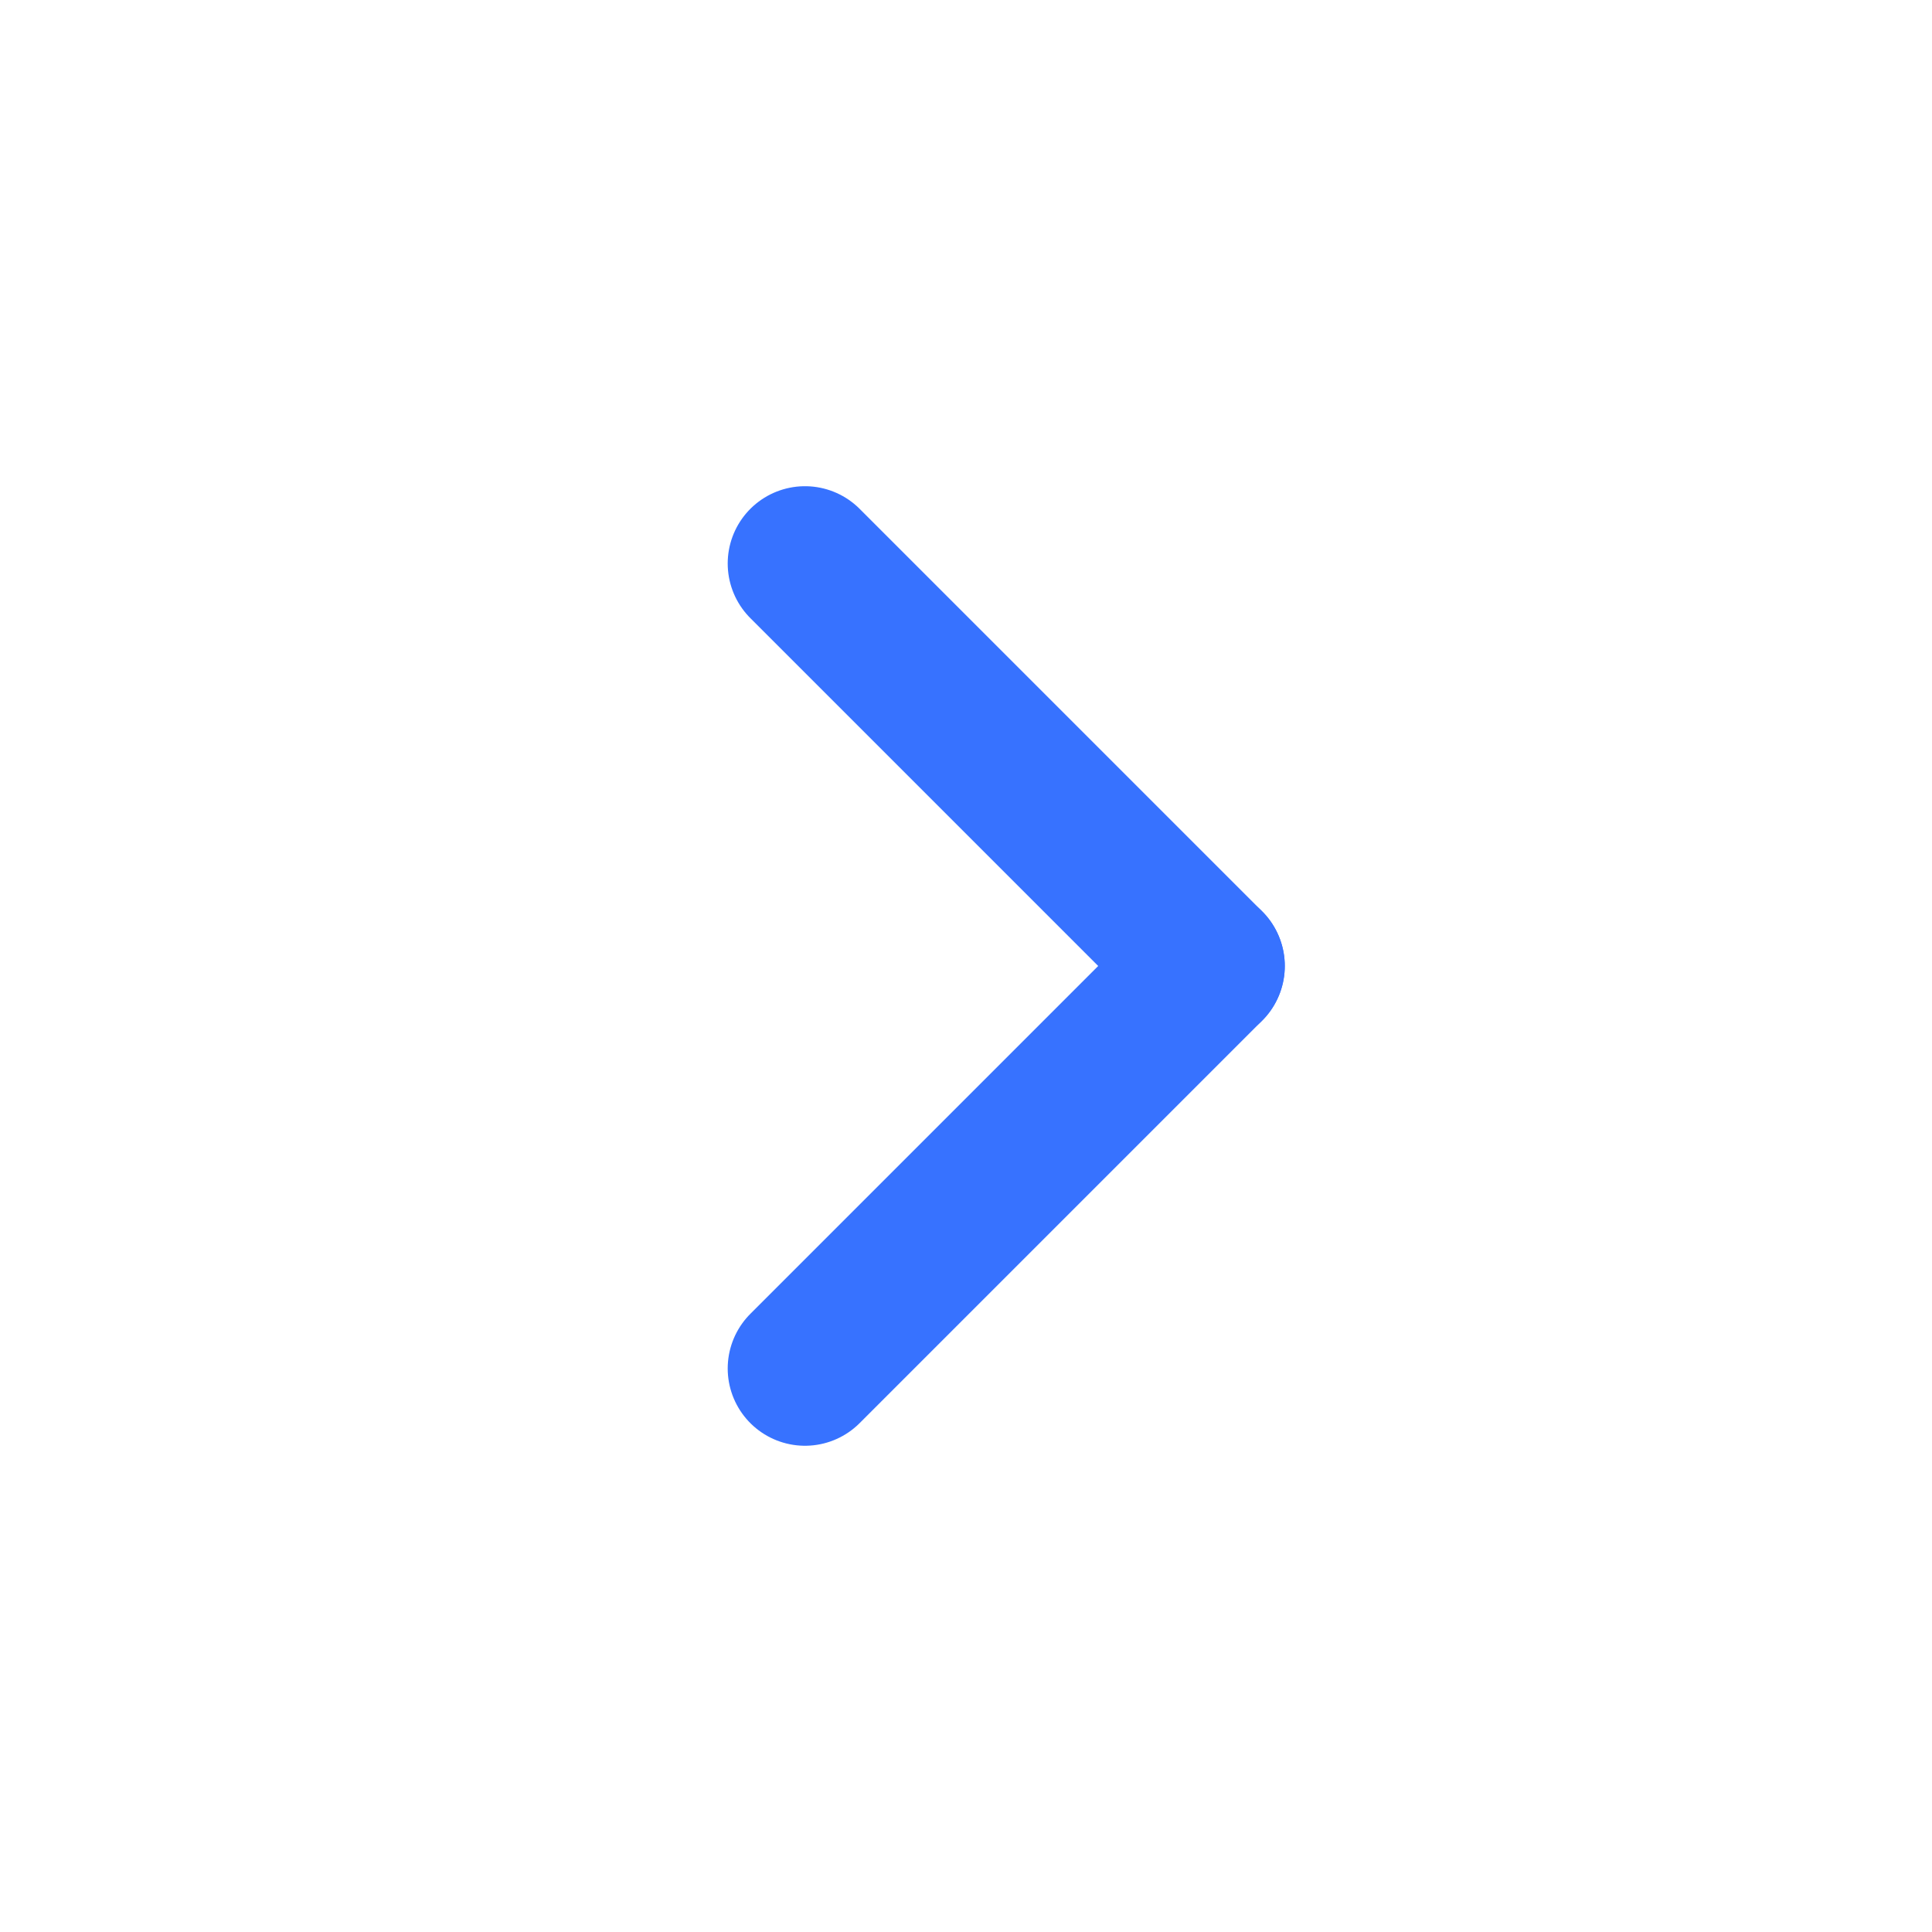 <svg width="50" height="50" viewBox="0 0 50 50" fill="none" xmlns="http://www.w3.org/2000/svg">
<path d="M20.833 35.416L31.25 24.999" stroke="#3772FF" stroke-width="4" stroke-linecap="round" stroke-linejoin="round"/>
<path d="M31.25 25L20.833 14.583" stroke="#3772FF" stroke-width="4" stroke-linecap="round" stroke-linejoin="round"/>
</svg>
